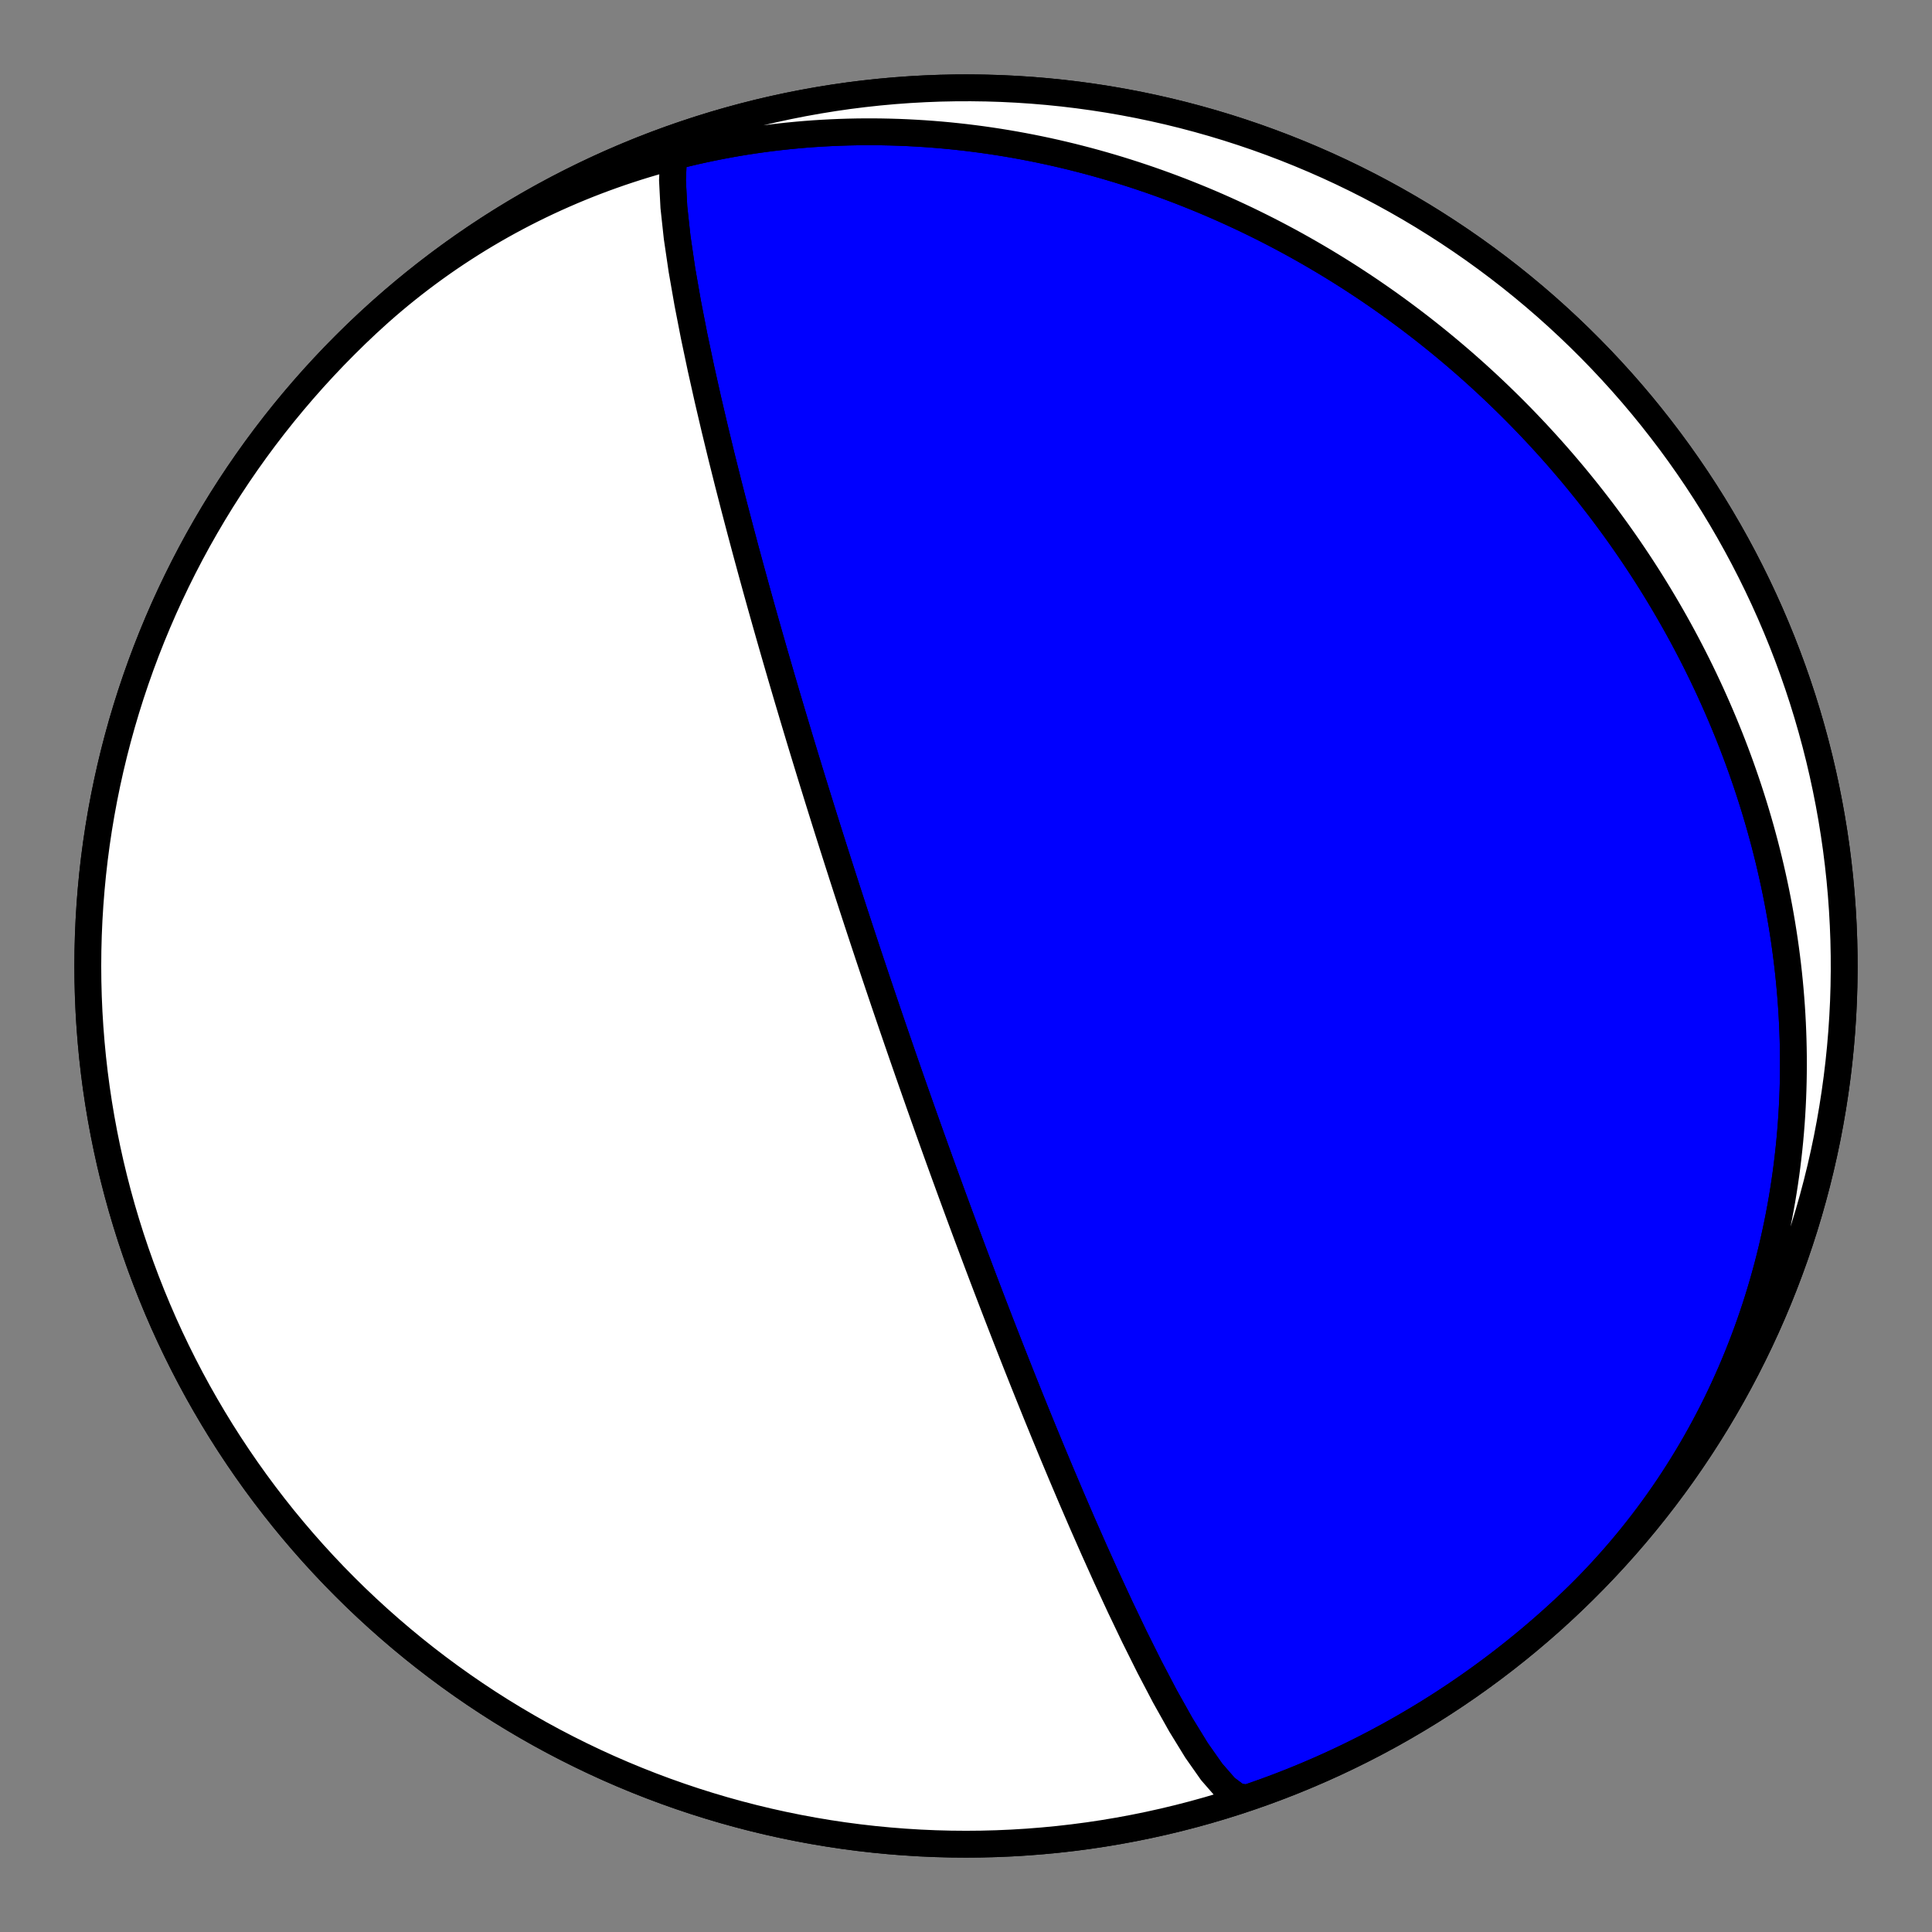 <?xml version="1.0" encoding="utf-8" standalone="no"?>
<!DOCTYPE svg PUBLIC "-//W3C//DTD SVG 1.1//EN"
  "http://www.w3.org/Graphics/SVG/1.1/DTD/svg11.dtd">
<!-- Created with matplotlib (https://matplotlib.org/) -->
<svg height="144pt" version="1.1" viewBox="0 0 144 144" width="144pt" xmlns="http://www.w3.org/2000/svg" xmlns:xlink="http://www.w3.org/1999/xlink">
 <rect x="0" y="0" width="144" height="144" fill="#808080" stroke="none"/>
 <defs>
  <style type="text/css">*{stroke-linecap:butt;stroke-linejoin:round;}</style>
 </defs>
 <g id="figure_1">
  <g id="patch_1">
   <path d="M 0 144 
L 144 144 
L 144 0 
L 0 0 
z
" style="fill:none;"/>
  </g>
  <g id="axes_1">
   <g id="PatchCollection_1">
    <path clip-path="url(#p9c3f9c9ca6)" d="M 27.36 24.13 
L 27.842 23.686 
L 28.329 23.249 
L 28.821 22.818 
L 29.319 22.393 
L 29.822 21.975 
L 30.331 21.563 
L 30.844 21.158 
L 31.363 20.759 
L 31.886 20.367 
L 32.415 19.981 
L 32.947 19.602 
L 33.485 19.23 
L 34.027 18.865 
L 34.574 18.507 
L 35.124 18.156 
L 35.679 17.811 
L 36.238 17.474 
L 36.801 17.144 
L 37.368 16.821 
L 37.938 16.505 
L 38.513 16.197 
L 39.09 15.895 
L 39.671 15.601 
L 40.256 15.314 
L 40.843 15.035 
L 41.434 14.763 
L 42.028 14.498 
L 42.624 14.24 
L 43.224 13.99 
L 43.825 13.747 
L 44.43 13.512 
L 45.037 13.284 
L 45.646 13.064 
L 46.257 12.85 
L 46.871 12.645 
L 47.486 12.446 
L 48.103 12.255 
L 48.722 12.072 
L 49.343 11.896 
L 49.965 11.727 
L 50.589 11.565 
L 51.214 11.411 
L 51.84 11.264 
L 52.467 11.125 
L 53.095 10.993 
L 53.725 10.868 
L 54.355 10.75 
L 54.985 10.639 
L 55.617 10.536 
L 56.249 10.44 
L 56.881 10.351 
L 57.514 10.268 
L 58.147 10.194 
L 58.78 10.126 
L 59.413 10.065 
L 60.047 10.01 
L 60.68 9.963 
L 61.313 9.923 
L 61.945 9.89 
L 62.578 9.863 
L 63.21 9.843 
L 63.841 9.83 
L 64.472 9.823 
L 65.102 9.823 
L 65.731 9.83 
L 66.36 9.843 
L 66.988 9.862 
L 67.614 9.888 
L 68.24 9.921 
L 68.865 9.959 
L 69.488 10.004 
L 70.111 10.055 
L 70.732 10.112 
L 71.351 10.176 
L 71.97 10.245 
L 72.586 10.321 
L 73.202 10.402 
L 73.816 10.49 
L 74.428 10.583 
L 75.038 10.682 
L 75.647 10.787 
L 76.254 10.898 
L 76.859 11.014 
L 77.462 11.136 
L 78.064 11.263 
L 78.663 11.396 
L 79.261 11.535 
L 79.856 11.678 
L 80.449 11.828 
L 81.041 11.982 
L 81.63 12.142 
L 82.217 12.307 
L 82.801 12.477 
L 83.383 12.652 
L 83.964 12.833 
L 84.541 13.018 
L 85.117 13.209 
L 85.69 13.404 
L 86.26 13.604 
L 86.828 13.809 
L 87.394 14.019 
L 87.957 14.233 
L 88.517 14.453 
L 89.075 14.677 
L 89.631 14.905 
L 90.184 15.138 
L 90.734 15.376 
L 91.281 15.618 
L 91.826 15.865 
L 92.368 16.116 
L 92.908 16.371 
L 93.444 16.631 
L 93.978 16.895 
L 94.509 17.163 
L 95.038 17.436 
L 95.563 17.713 
L 96.086 17.993 
L 96.606 18.278 
L 97.123 18.568 
L 97.637 18.861 
L 98.148 19.158 
L 98.657 19.459 
L 99.162 19.764 
L 99.665 20.073 
L 100.164 20.386 
L 100.661 20.702 
L 101.154 21.023 
L 101.645 21.347 
L 102.133 21.675 
L 102.617 22.007 
L 103.099 22.342 
L 103.577 22.681 
L 104.053 23.024 
L 104.525 23.371 
L 104.995 23.721 
L 105.461 24.074 
L 105.924 24.431 
L 106.384 24.792 
L 106.841 25.156 
L 107.295 25.524 
L 107.746 25.895 
L 108.193 26.27 
L 108.638 26.648 
L 109.079 27.029 
L 109.517 27.414 
L 109.952 27.802 
L 110.383 28.193 
L 110.812 28.588 
L 111.237 28.986 
L 111.659 29.387 
L 112.077 29.792 
L 112.493 30.199 
L 112.905 30.61 
L 113.314 31.025 
L 113.719 31.442 
L 114.121 31.863 
L 114.52 32.286 
L 114.915 32.713 
L 115.307 33.143 
L 115.696 33.576 
L 116.081 34.012 
L 116.463 34.451 
L 116.841 34.894 
L 117.216 35.339 
L 117.588 35.787 
L 117.955 36.239 
L 118.32 36.693 
L 118.681 37.151 
L 119.038 37.611 
L 119.392 38.074 
L 119.742 38.54 
L 120.089 39.01 
L 120.432 39.482 
L 120.771 39.957 
L 121.107 40.435 
L 121.439 40.916 
L 121.767 41.399 
L 122.092 41.886 
L 122.413 42.375 
L 122.73 42.867 
L 123.043 43.362 
L 123.352 43.86 
L 123.658 44.361 
L 123.959 44.864 
L 124.257 45.37 
L 124.551 45.879 
L 124.841 46.391 
L 125.127 46.905 
L 125.409 47.422 
L 125.687 47.942 
L 125.96 48.464 
L 126.23 48.989 
L 126.496 49.517 
L 126.757 50.048 
L 127.014 50.58 
L 127.267 51.116 
L 127.516 51.654 
L 127.76 52.195 
L 128 52.738 
L 128.236 53.284 
L 128.467 53.832 
L 128.694 54.382 
L 128.917 54.935 
L 129.135 55.491 
L 129.348 56.049 
L 129.557 56.609 
L 129.761 57.172 
L 129.96 57.737 
L 130.155 58.304 
L 130.345 58.874 
L 130.53 59.446 
L 130.711 60.02 
L 130.886 60.596 
L 131.057 61.175 
L 131.223 61.756 
L 131.383 62.338 
L 131.539 62.923 
L 131.689 63.51 
L 131.835 64.099 
L 131.975 64.69 
L 132.11 65.283 
L 132.24 65.877 
L 132.365 66.474 
L 132.484 67.073 
L 132.598 67.673 
L 132.706 68.275 
L 132.809 68.879 
L 132.906 69.484 
L 132.998 70.091 
L 133.084 70.699 
L 133.164 71.31 
L 133.239 71.921 
L 133.308 72.534 
L 133.371 73.149 
L 133.428 73.764 
L 133.479 74.381 
L 133.525 74.999 
L 133.564 75.619 
L 133.597 76.239 
L 133.624 76.861 
L 133.645 77.483 
L 133.66 78.106 
L 133.669 78.731 
L 133.671 79.356 
L 133.667 79.981 
L 133.657 80.608 
L 133.64 81.235 
L 133.617 81.862 
L 133.587 82.49 
L 133.551 83.118 
L 133.508 83.747 
L 133.458 84.376 
L 133.402 85.005 
L 133.339 85.634 
L 133.269 86.263 
L 133.193 86.891 
L 133.11 87.52 
L 133.02 88.148 
L 132.923 88.776 
L 132.819 89.404 
L 132.708 90.031 
L 132.59 90.657 
L 132.465 91.283 
L 132.333 91.908 
L 132.194 92.531 
L 132.048 93.154 
L 131.895 93.776 
L 131.735 94.397 
L 131.567 95.016 
L 131.393 95.634 
L 131.211 96.25 
L 131.022 96.865 
L 130.826 97.478 
L 130.622 98.089 
L 130.412 98.698 
L 130.194 99.305 
L 129.969 99.91 
L 129.736 100.513 
L 129.497 101.113 
L 129.25 101.711 
L 128.996 102.307 
L 128.734 102.899 
L 128.466 103.489 
L 128.19 104.076 
L 127.907 104.66 
L 127.617 105.241 
L 127.319 105.819 
L 127.015 106.393 
L 126.703 106.964 
L 126.385 107.531 
L 126.059 108.095 
L 125.726 108.654 
L 125.386 109.21 
L 125.039 109.762 
L 124.686 110.31 
L 124.325 110.854 
L 123.957 111.393 
L 123.583 111.928 
L 123.202 112.458 
L 122.814 112.984 
L 122.42 113.504 
L 122.019 114.02 
L 121.611 114.532 
L 121.197 115.038 
L 120.777 115.538 
L 120.35 116.034 
L 119.917 116.524 
L 119.478 117.009 
L 119.033 117.489 
L 118.581 117.962 
L 118.124 118.43 
L 117.66 118.893 
L 117.191 119.349 
L 116.716 119.799 
L 116.64 119.87 
L 115.798 120.642 
L 114.942 121.399 
L 114.073 122.141 
L 113.192 122.868 
L 112.298 123.579 
L 111.392 124.274 
L 110.473 124.954 
L 109.543 125.617 
L 108.602 126.264 
L 107.649 126.895 
L 106.686 127.509 
L 105.712 128.105 
L 104.727 128.685 
L 103.733 129.248 
L 102.729 129.793 
L 101.716 130.32 
L 100.693 130.83 
L 99.662 131.322 
L 98.623 131.796 
L 97.575 132.251 
L 96.52 132.688 
L 95.457 133.107 
L 94.387 133.507 
L 93.31 133.888 
L 92.227 134.251 
L 91.137 134.594 
L 90.042 134.919 
L 88.941 135.224 
L 87.835 135.51 
L 86.724 135.777 
L 85.609 136.024 
L 84.489 136.252 
L 83.366 136.46 
L 82.239 136.649 
L 81.11 136.818 
L 79.977 136.967 
L 78.842 137.096 
L 77.705 137.205 
L 76.566 137.295 
L 75.426 137.365 
L 74.284 137.415 
L 73.142 137.445 
L 72 137.455 
L 70.858 137.445 
L 69.716 137.415 
L 68.574 137.365 
L 67.434 137.295 
L 66.295 137.205 
L 65.158 137.096 
L 64.023 136.967 
L 62.89 136.818 
L 61.761 136.649 
L 60.634 136.46 
L 59.511 136.252 
L 58.391 136.024 
L 57.276 135.777 
L 56.165 135.51 
L 55.059 135.224 
L 53.958 134.919 
L 52.863 134.594 
L 51.773 134.251 
L 50.69 133.888 
L 49.613 133.507 
L 48.543 133.107 
L 47.48 132.688 
L 46.425 132.251 
L 45.377 131.796 
L 44.338 131.322 
L 43.307 130.83 
L 42.284 130.32 
L 41.271 129.793 
L 40.267 129.248 
L 39.273 128.685 
L 38.288 128.105 
L 37.314 127.509 
L 36.351 126.895 
L 35.398 126.264 
L 34.457 125.617 
L 33.527 124.954 
L 32.608 124.274 
L 31.702 123.579 
L 30.808 122.868 
L 29.927 122.141 
L 29.058 121.399 
L 28.202 120.642 
L 27.36 119.87 
L 26.531 119.084 
L 25.717 118.283 
L 24.916 117.469 
L 24.13 116.64 
L 23.358 115.798 
L 22.601 114.942 
L 21.859 114.073 
L 21.132 113.192 
L 20.421 112.298 
L 19.726 111.392 
L 19.046 110.473 
L 18.383 109.543 
L 17.736 108.602 
L 17.105 107.649 
L 16.491 106.686 
L 15.895 105.712 
L 15.315 104.727 
L 14.752 103.733 
L 14.207 102.729 
L 13.68 101.716 
L 13.17 100.693 
L 12.678 99.662 
L 12.204 98.623 
L 11.749 97.575 
L 11.312 96.52 
L 10.893 95.457 
L 10.493 94.387 
L 10.112 93.31 
L 9.749 92.227 
L 9.406 91.137 
L 9.081 90.042 
L 8.776 88.941 
L 8.49 87.835 
L 8.223 86.724 
L 7.976 85.609 
L 7.748 84.489 
L 7.54 83.366 
L 7.351 82.239 
L 7.182 81.11 
L 7.033 79.977 
L 6.904 78.842 
L 6.795 77.705 
L 6.705 76.566 
L 6.635 75.426 
L 6.585 74.284 
L 6.555 73.142 
L 6.545 72 
L 6.555 70.858 
L 6.585 69.716 
L 6.635 68.574 
L 6.705 67.434 
L 6.795 66.295 
L 6.904 65.158 
L 7.033 64.023 
L 7.182 62.89 
L 7.351 61.761 
L 7.54 60.634 
L 7.748 59.511 
L 7.976 58.391 
L 8.223 57.276 
L 8.49 56.165 
L 8.776 55.059 
L 9.081 53.958 
L 9.406 52.863 
L 9.749 51.773 
L 10.112 50.69 
L 10.493 49.613 
L 10.893 48.543 
L 11.312 47.48 
L 11.749 46.425 
L 12.204 45.377 
L 12.678 44.338 
L 13.17 43.307 
L 13.68 42.284 
L 14.207 41.271 
L 14.752 40.267 
L 15.315 39.273 
L 15.895 38.288 
L 16.491 37.314 
L 17.105 36.351 
L 17.736 35.398 
L 18.383 34.457 
L 19.046 33.527 
L 19.726 32.608 
L 20.421 31.702 
L 21.132 30.808 
L 21.859 29.927 
L 22.601 29.058 
L 23.358 28.202 
L 24.13 27.36 
L 24.916 26.531 
L 25.717 25.717 
L 26.531 24.916 
L 27.36 24.13 
L 28.202 23.358 
L 29.058 22.601 
L 29.927 21.859 
L 30.808 21.132 
L 31.702 20.421 
L 32.608 19.726 
L 33.527 19.046 
L 34.457 18.383 
L 35.398 17.736 
L 36.351 17.105 
L 37.314 16.491 
L 38.288 15.895 
L 39.273 15.315 
L 40.267 14.752 
L 41.271 14.207 
L 42.284 13.68 
L 43.307 13.17 
L 44.338 12.678 
L 45.377 12.204 
L 46.425 11.749 
L 47.48 11.312 
L 48.543 10.893 
L 49.613 10.493 
L 50.69 10.112 
L 51.773 9.749 
L 52.863 9.406 
L 53.958 9.081 
L 55.059 8.776 
L 56.165 8.49 
L 57.276 8.223 
L 58.391 7.976 
L 59.511 7.748 
L 60.634 7.54 
L 61.761 7.351 
L 62.89 7.182 
L 64.023 7.033 
L 65.158 6.904 
L 66.295 6.795 
L 67.434 6.705 
L 68.574 6.635 
L 69.716 6.585 
L 70.858 6.555 
L 72 6.545 
L 73.142 6.555 
L 74.284 6.585 
L 75.426 6.635 
L 76.566 6.705 
L 77.705 6.795 
L 78.842 6.904 
L 79.977 7.033 
L 81.11 7.182 
L 82.239 7.351 
L 83.366 7.54 
L 84.489 7.748 
L 85.609 7.976 
L 86.724 8.223 
L 87.835 8.49 
L 88.941 8.776 
L 90.042 9.081 
L 91.137 9.406 
L 92.227 9.749 
L 93.31 10.112 
L 94.387 10.493 
L 95.457 10.893 
L 96.52 11.312 
L 97.575 11.749 
L 98.623 12.204 
L 99.662 12.678 
L 100.693 13.17 
L 101.716 13.68 
L 102.729 14.207 
L 103.733 14.752 
L 104.727 15.315 
L 105.712 15.895 
L 106.686 16.491 
L 107.649 17.105 
L 108.602 17.736 
L 109.543 18.383 
L 110.473 19.046 
L 111.392 19.726 
L 112.298 20.421 
L 113.192 21.132 
L 114.073 21.859 
L 114.942 22.601 
L 115.798 23.358 
L 116.64 24.13 
L 117.469 24.916 
L 118.283 25.717 
L 119.084 26.531 
L 119.87 27.36 
L 120.642 28.202 
L 121.399 29.058 
L 122.141 29.927 
L 122.868 30.808 
L 123.579 31.702 
L 124.274 32.608 
L 124.954 33.527 
L 125.617 34.457 
L 126.264 35.398 
L 126.895 36.351 
L 127.509 37.314 
L 128.105 38.288 
L 128.685 39.273 
L 129.248 40.267 
L 129.793 41.271 
L 130.32 42.284 
L 130.83 43.307 
L 131.322 44.338 
L 131.796 45.377 
L 132.251 46.425 
L 132.688 47.48 
L 133.107 48.543 
L 133.507 49.613 
L 133.888 50.69 
L 134.251 51.773 
L 134.594 52.863 
L 134.919 53.958 
L 135.224 55.059 
L 135.51 56.165 
L 135.777 57.276 
L 136.024 58.391 
L 136.252 59.511 
L 136.46 60.634 
L 136.649 61.761 
L 136.818 62.89 
L 136.967 64.023 
L 137.096 65.158 
L 137.205 66.295 
L 137.295 67.434 
L 137.365 68.574 
L 137.415 69.716 
L 137.445 70.858 
L 137.455 72 
L 137.445 73.142 
L 137.415 74.284 
L 137.365 75.426 
L 137.295 76.566 
L 137.205 77.705 
L 137.096 78.842 
L 136.967 79.977 
L 136.818 81.11 
L 136.649 82.239 
L 136.46 83.366 
L 136.252 84.489 
L 136.024 85.609 
L 135.777 86.724 
L 135.51 87.835 
L 135.224 88.941 
L 134.919 90.042 
L 134.594 91.137 
L 134.251 92.227 
L 133.888 93.31 
L 133.507 94.387 
L 133.107 95.457 
L 132.688 96.52 
L 132.251 97.575 
L 131.796 98.623 
L 131.322 99.662 
L 130.83 100.693 
L 130.32 101.716 
L 129.793 102.729 
L 129.248 103.733 
L 128.685 104.727 
L 128.105 105.712 
L 127.509 106.686 
L 126.895 107.649 
L 126.264 108.602 
L 125.617 109.543 
L 124.954 110.473 
L 124.274 111.392 
L 123.579 112.298 
L 122.868 113.192 
L 122.141 114.073 
L 121.399 114.942 
L 120.642 115.798 
L 119.87 116.64 
L 119.084 117.469 
L 118.283 118.283 
L 117.469 119.084 
L 116.64 119.87 
L 115.798 120.642 
L 114.942 121.399 
L 114.073 122.141 
L 113.192 122.868 
L 112.298 123.579 
L 111.392 124.274 
L 110.473 124.954 
L 109.543 125.617 
L 108.602 126.264 
L 107.649 126.895 
L 106.686 127.509 
L 105.712 128.105 
L 104.727 128.685 
L 103.733 129.248 
L 102.729 129.793 
L 101.716 130.32 
L 100.693 130.83 
L 99.662 131.322 
L 98.623 131.796 
L 97.575 132.251 
L 96.52 132.688 
L 95.457 133.107 
L 94.387 133.507 
L 93.31 133.888 
L 92.956 134.009 
L 92.237 133.919 
L 91.343 133.249 
L 90.31 132.064 
L 89.184 130.461 
L 88.01 128.549 
L 86.825 126.436 
L 85.661 124.215 
L 84.54 121.964 
L 83.475 119.738 
L 82.474 117.577 
L 81.542 115.506 
L 80.676 113.541 
L 79.876 111.687 
L 79.137 109.947 
L 78.455 108.317 
L 77.826 106.794 
L 77.245 105.372 
L 76.709 104.045 
L 76.212 102.805 
L 75.752 101.646 
L 75.325 100.562 
L 74.928 99.548 
L 74.558 98.597 
L 74.213 97.704 
L 73.891 96.865 
L 73.589 96.076 
L 73.305 95.332 
L 73.039 94.629 
L 72.789 93.966 
L 72.553 93.338 
L 72.33 92.743 
L 72.119 92.179 
L 71.919 91.643 
L 71.73 91.133 
L 71.55 90.648 
L 71.38 90.185 
L 71.217 89.743 
L 71.062 89.321 
L 70.914 88.917 
L 70.773 88.531 
L 70.638 88.161 
L 70.508 87.805 
L 70.384 87.464 
L 70.265 87.137 
L 70.151 86.821 
L 70.041 86.518 
L 69.936 86.225 
L 69.834 85.943 
L 69.736 85.671 
L 69.642 85.408 
L 69.551 85.154 
L 69.463 84.908 
L 69.377 84.67 
L 69.295 84.44 
L 69.215 84.217 
L 69.138 84 
L 69.063 83.79 
L 68.991 83.586 
L 68.92 83.388 
L 68.852 83.195 
L 68.786 83.008 
L 68.721 82.826 
L 68.658 82.648 
L 68.597 82.475 
L 68.537 82.307 
L 68.479 82.142 
L 68.423 81.982 
L 68.368 81.825 
L 68.314 81.672 
L 68.261 81.523 
L 68.21 81.377 
L 68.16 81.234 
L 68.111 81.094 
L 68.063 80.958 
L 68.016 80.824 
L 67.97 80.693 
L 67.925 80.564 
L 67.881 80.438 
L 67.838 80.315 
L 67.796 80.194 
L 67.754 80.075 
L 67.713 79.958 
L 67.673 79.843 
L 67.634 79.731 
L 67.596 79.62 
L 67.558 79.511 
L 67.52 79.404 
L 67.484 79.299 
L 67.448 79.195 
L 67.412 79.093 
L 67.378 78.992 
L 67.343 78.894 
L 67.309 78.796 
L 67.276 78.7 
L 67.243 78.605 
L 67.211 78.512 
L 67.179 78.42 
L 67.148 78.329 
L 67.117 78.239 
L 67.086 78.15 
L 67.056 78.063 
L 67.026 77.976 
L 66.997 77.891 
L 66.968 77.807 
L 66.939 77.723 
L 66.91 77.641 
L 66.882 77.559 
L 66.854 77.478 
L 66.827 77.398 
L 66.8 77.319 
L 66.773 77.241 
L 66.746 77.163 
L 66.72 77.086 
L 66.694 77.01 
L 66.668 76.935 
L 66.642 76.86 
L 66.617 76.786 
L 66.591 76.712 
L 66.566 76.639 
L 66.542 76.567 
L 66.517 76.495 
L 66.493 76.424 
L 66.468 76.353 
L 66.444 76.282 
L 66.42 76.213 
L 66.397 76.143 
L 66.373 76.074 
L 66.35 76.006 
L 66.326 75.937 
L 66.303 75.87 
L 66.28 75.802 
L 66.258 75.735 
L 66.235 75.668 
L 66.212 75.602 
L 66.19 75.536 
L 66.167 75.47 
L 66.145 75.405 
L 66.123 75.339 
L 66.101 75.274 
L 66.079 75.21 
L 66.057 75.145 
L 66.035 75.081 
L 66.013 75.016 
L 65.991 74.952 
L 65.97 74.888 
L 65.948 74.825 
L 65.926 74.761 
L 65.905 74.698 
L 65.883 74.634 
L 65.862 74.571 
L 65.841 74.508 
L 65.819 74.445 
L 65.798 74.382 
L 65.777 74.319 
L 65.755 74.256 
L 65.734 74.193 
L 65.713 74.13 
L 65.692 74.067 
L 65.67 74.005 
L 65.649 73.942 
L 65.628 73.879 
L 65.607 73.816 
L 65.585 73.753 
L 65.564 73.689 
L 65.543 73.626 
L 65.521 73.563 
L 65.5 73.499 
L 65.478 73.436 
L 65.457 73.372 
L 65.436 73.308 
L 65.414 73.244 
L 65.392 73.18 
L 65.371 73.115 
L 65.349 73.051 
L 65.327 72.986 
L 65.305 72.921 
L 65.283 72.856 
L 65.261 72.79 
L 65.239 72.724 
L 65.217 72.658 
L 65.195 72.591 
L 65.172 72.525 
L 65.15 72.458 
L 65.127 72.39 
L 65.105 72.322 
L 65.082 72.254 
L 65.059 72.185 
L 65.036 72.116 
L 65.013 72.047 
L 64.989 71.977 
L 64.966 71.906 
L 64.942 71.835 
L 64.918 71.764 
L 64.894 71.692 
L 64.87 71.62 
L 64.846 71.546 
L 64.821 71.473 
L 64.796 71.398 
L 64.771 71.324 
L 64.746 71.248 
L 64.721 71.172 
L 64.695 71.095 
L 64.669 71.017 
L 64.643 70.938 
L 64.617 70.859 
L 64.59 70.779 
L 64.564 70.698 
L 64.536 70.616 
L 64.509 70.534 
L 64.481 70.45 
L 64.453 70.365 
L 64.425 70.28 
L 64.396 70.193 
L 64.367 70.105 
L 64.338 70.017 
L 64.308 69.927 
L 64.278 69.835 
L 64.248 69.743 
L 64.217 69.649 
L 64.185 69.554 
L 64.154 69.458 
L 64.121 69.36 
L 64.089 69.261 
L 64.056 69.16 
L 64.022 69.058 
L 63.988 68.954 
L 63.953 68.848 
L 63.918 68.741 
L 63.882 68.632 
L 63.846 68.521 
L 63.809 68.407 
L 63.771 68.292 
L 63.732 68.175 
L 63.693 68.056 
L 63.654 67.934 
L 63.613 67.81 
L 63.572 67.684 
L 63.53 67.555 
L 63.487 67.423 
L 63.443 67.289 
L 63.399 67.151 
L 63.353 67.011 
L 63.306 66.868 
L 63.259 66.721 
L 63.21 66.571 
L 63.16 66.417 
L 63.109 66.26 
L 63.057 66.099 
L 63.004 65.933 
L 62.949 65.764 
L 62.893 65.59 
L 62.835 65.411 
L 62.776 65.228 
L 62.716 65.04 
L 62.654 64.846 
L 62.59 64.647 
L 62.524 64.441 
L 62.456 64.23 
L 62.387 64.012 
L 62.315 63.787 
L 62.241 63.556 
L 62.165 63.316 
L 62.086 63.069 
L 62.005 62.813 
L 61.921 62.548 
L 61.834 62.274 
L 61.744 61.989 
L 61.651 61.695 
L 61.555 61.389 
L 61.455 61.071 
L 61.352 60.74 
L 61.244 60.396 
L 61.132 60.037 
L 61.015 59.663 
L 60.894 59.273 
L 60.768 58.865 
L 60.636 58.439 
L 60.498 57.993 
L 60.354 57.525 
L 60.204 57.033 
L 60.046 56.517 
L 59.881 55.975 
L 59.707 55.403 
L 59.525 54.8 
L 59.334 54.163 
L 59.132 53.49 
L 58.92 52.777 
L 58.695 52.021 
L 58.459 51.218 
L 58.208 50.364 
L 57.944 49.454 
L 57.663 48.484 
L 57.366 47.447 
L 57.051 46.339 
L 56.717 45.152 
L 56.363 43.879 
L 55.988 42.514 
L 55.59 41.048 
L 55.17 39.473 
L 54.727 37.783 
L 54.262 35.971 
L 53.777 34.033 
L 53.275 31.965 
L 52.762 29.773 
L 52.246 27.465 
L 51.739 25.062 
L 51.259 22.597 
L 50.827 20.121 
L 50.472 17.705 
L 50.226 15.44 
L 50.122 13.431 
L 50.194 11.793 
L 50.466 10.633 
L 50.948 10.032 
L 51.044 9.991 
L 49.965 10.366 
L 48.893 10.76 
L 47.828 11.172 
L 46.77 11.604 
L 45.72 12.053 
L 44.677 12.521 
L 43.643 13.007 
L 42.618 13.511 
L 41.602 14.032 
L 40.595 14.572 
L 39.597 15.129 
L 38.61 15.703 
L 37.632 16.294 
L 36.665 16.902 
L 35.709 17.527 
L 34.764 18.169 
L 33.83 18.827 
L 32.908 19.501 
L 31.998 20.192 
L 31.1 20.898 
L 30.214 21.619 
L 29.341 22.356 
L 28.481 23.108 
L 27.635 23.875 
L 26.801 24.657 
L 25.982 25.453 
L 25.177 26.263 
L 24.386 27.087 
L 23.609 27.925 
L 22.847 28.776 
L 22.1 29.641 
L 21.369 30.518 
L 20.652 31.408 
L 19.952 32.31 
L 19.267 33.225 
L 18.598 34.151 
L 17.946 35.089 
L 17.31 36.038 
L 16.691 36.998 
L 16.088 37.968 
L 15.503 38.949 
L 14.935 39.94 
L 14.384 40.941 
L 13.85 41.951 
L 13.335 42.971 
L 12.837 43.999 
L 12.357 45.036 
L 11.896 46.081 
L 11.453 47.134 
L 11.028 48.194 
L 10.622 49.262 
L 10.234 50.337 
L 9.866 51.418 
L 9.516 52.505 
L 9.185 53.599 
L 8.874 54.698 
L 8.581 55.802 
L 8.308 56.912 
L 8.055 58.025 
L 7.82 59.144 
L 7.606 60.266 
L 7.411 61.391 
L 7.236 62.52 
L 7.08 63.652 
L 6.944 64.786 
L 6.828 65.923 
L 6.732 67.061 
L 6.656 68.201 
L 6.599 69.342 
L 6.563 70.484 
L 6.547 71.626 
L 6.55 72.768 
L 6.573 73.91 
L 6.617 75.052 
L 6.68 76.192 
L 6.763 77.332 
L 6.866 78.47 
L 6.989 79.605 
L 7.131 80.739 
L 7.294 81.87 
L 7.476 82.997 
L 7.678 84.122 
L 7.899 85.242 
L 8.14 86.359 
L 8.4 87.472 
L 8.68 88.579 
L 8.979 89.682 
L 9.297 90.779 
L 9.634 91.87 
L 9.991 92.956 
L 10.366 94.035 
L 10.76 95.107 
L 11.172 96.172 
L 11.604 97.23 
L 12.053 98.28 
L 12.521 99.323 
L 13.007 100.357 
L 13.511 101.382 
L 14.032 102.398 
L 14.572 103.405 
L 15.129 104.403 
L 15.703 105.39 
L 16.294 106.368 
L 16.902 107.335 
L 17.527 108.291 
L 18.169 109.236 
L 18.827 110.17 
L 19.501 111.092 
L 20.192 112.002 
L 20.898 112.9 
L 21.619 113.786 
L 22.356 114.659 
L 23.108 115.519 
L 23.875 116.365 
L 24.657 117.199 
L 25.453 118.018 
L 26.263 118.823 
L 27.087 119.614 
L 27.925 120.391 
L 28.776 121.153 
L 29.641 121.9 
L 30.518 122.631 
L 31.408 123.348 
L 32.31 124.048 
L 33.225 124.733 
L 34.151 125.402 
L 35.089 126.054 
L 36.038 126.69 
L 36.998 127.309 
L 37.968 127.912 
L 38.949 128.497 
L 39.94 129.065 
L 40.941 129.616 
L 41.951 130.15 
L 42.971 130.665 
L 43.999 131.163 
L 45.036 131.643 
L 46.081 132.104 
L 47.134 132.547 
L 48.194 132.972 
L 49.262 133.378 
L 50.337 133.766 
L 51.418 134.134 
L 52.505 134.484 
L 53.599 134.815 
L 54.698 135.126 
L 55.802 135.419 
L 56.912 135.692 
L 58.025 135.945 
L 59.144 136.18 
L 60.266 136.394 
L 61.391 136.589 
L 62.52 136.764 
L 63.652 136.92 
L 64.786 137.056 
L 65.923 137.172 
L 67.061 137.268 
L 68.201 137.344 
L 69.342 137.401 
L 70.484 137.437 
L 71.626 137.453 
L 72.768 137.45 
L 73.91 137.427 
L 75.052 137.383 
L 76.192 137.32 
L 77.332 137.237 
L 78.47 137.134 
L 79.605 137.011 
L 80.739 136.869 
L 81.87 136.706 
L 82.997 136.524 
L 84.122 136.322 
L 85.242 136.101 
L 86.359 135.86 
L 87.472 135.6 
L 88.579 135.32 
L 89.682 135.021 
L 90.779 134.703 
L 91.87 134.366 
L 92.956 134.009 
L 94.035 133.634 
L 95.107 133.24 
L 96.172 132.828 
L 97.23 132.396 
L 98.28 131.947 
L 99.323 131.479 
L 100.357 130.993 
L 101.382 130.489 
L 102.398 129.968 
L 103.405 129.428 
L 104.403 128.871 
L 105.39 128.297 
L 106.368 127.706 
L 107.335 127.098 
L 108.291 126.473 
L 109.236 125.831 
L 110.17 125.173 
L 111.092 124.499 
L 112.002 123.808 
L 112.9 123.102 
L 113.786 122.381 
L 114.659 121.644 
L 115.519 120.892 
L 116.365 120.125 
L 117.199 119.343 
L 118.018 118.547 
L 118.823 117.737 
L 119.614 116.913 
L 120.391 116.075 
L 121.153 115.224 
L 121.9 114.359 
L 122.631 113.482 
L 123.348 112.592 
L 124.048 111.69 
L 124.733 110.775 
L 125.402 109.849 
L 126.054 108.911 
L 126.69 107.962 
L 127.309 107.002 
L 127.912 106.032 
L 128.497 105.051 
L 129.065 104.06 
L 129.616 103.059 
L 130.15 102.049 
L 130.665 101.029 
L 131.163 100.001 
L 131.643 98.964 
L 132.104 97.919 
L 132.547 96.866 
L 132.972 95.806 
L 133.378 94.738 
L 133.766 93.663 
L 134.134 92.582 
L 134.484 91.495 
L 134.815 90.401 
L 135.126 89.302 
L 135.419 88.198 
L 135.692 87.088 
L 135.945 85.975 
L 136.18 84.856 
L 136.394 83.734 
L 136.589 82.609 
L 136.764 81.48 
L 136.92 80.348 
L 137.056 79.214 
L 137.172 78.077 
L 137.268 76.939 
L 137.344 75.799 
L 137.401 74.658 
L 137.437 73.516 
L 137.453 72.374 
L 137.45 71.232 
L 137.427 70.09 
L 137.383 68.948 
L 137.32 67.808 
L 137.237 66.668 
L 137.134 65.53 
L 137.011 64.395 
L 136.869 63.261 
L 136.706 62.13 
L 136.524 61.003 
L 136.322 59.878 
L 136.101 58.758 
L 135.86 57.641 
L 135.6 56.528 
L 135.32 55.421 
L 135.021 54.318 
L 134.703 53.221 
L 134.366 52.13 
L 134.009 51.044 
L 133.634 49.965 
L 133.24 48.893 
L 132.828 47.828 
L 132.396 46.77 
L 131.947 45.72 
L 131.479 44.677 
L 130.993 43.643 
L 130.489 42.618 
L 129.968 41.602 
L 129.428 40.595 
L 128.871 39.597 
L 128.297 38.61 
L 127.706 37.632 
L 127.098 36.665 
L 126.473 35.709 
L 125.831 34.764 
L 125.173 33.83 
L 124.499 32.908 
L 123.808 31.998 
L 123.102 31.1 
L 122.381 30.214 
L 121.644 29.341 
L 120.892 28.481 
L 120.125 27.635 
L 119.343 26.801 
L 118.547 25.982 
L 117.737 25.177 
L 116.913 24.386 
L 116.075 23.609 
L 115.224 22.847 
L 114.359 22.1 
L 113.482 21.369 
L 112.592 20.652 
L 111.69 19.952 
L 110.775 19.267 
L 109.849 18.598 
L 108.911 17.946 
L 107.962 17.31 
L 107.002 16.691 
L 106.032 16.088 
L 105.051 15.503 
L 104.06 14.935 
L 103.059 14.384 
L 102.049 13.85 
L 101.029 13.335 
L 100.001 12.837 
L 98.964 12.357 
L 97.919 11.896 
L 96.866 11.453 
L 95.806 11.028 
L 94.738 10.622 
L 93.663 10.234 
L 92.582 9.866 
L 91.495 9.516 
L 90.401 9.185 
L 89.302 8.874 
L 88.198 8.581 
L 87.088 8.308 
L 85.975 8.055 
L 84.856 7.82 
L 83.734 7.606 
L 82.609 7.411 
L 81.48 7.236 
L 80.348 7.08 
L 79.214 6.944 
L 78.077 6.828 
L 76.939 6.732 
L 75.799 6.656 
L 74.658 6.599 
L 73.516 6.563 
L 72.374 6.547 
L 71.232 6.55 
L 70.09 6.573 
L 68.948 6.617 
L 67.808 6.68 
L 66.668 6.763 
L 65.53 6.866 
L 64.395 6.989 
L 63.261 7.131 
L 62.13 7.294 
L 61.003 7.476 
L 59.878 7.678 
L 58.758 7.899 
L 57.641 8.14 
L 56.528 8.4 
L 55.421 8.68 
L 54.318 8.979 
L 53.221 9.297 
L 52.13 9.634 
L 51.044 9.991 
L 49.965 10.366 
L 48.893 10.76 
L 47.828 11.172 
L 46.77 11.604 
L 45.72 12.053 
L 44.677 12.521 
L 43.643 13.007 
L 42.618 13.511 
L 41.602 14.032 
L 40.595 14.572 
L 39.597 15.129 
L 38.61 15.703 
L 37.632 16.294 
L 36.665 16.902 
L 35.709 17.527 
L 34.764 18.169 
L 33.83 18.827 
L 32.908 19.501 
L 31.998 20.192 
L 31.1 20.898 
L 30.214 21.619 
L 29.341 22.356 
L 28.481 23.108 
z
" style="fill:#0000ff;stroke:#000000;stroke-width:2;"/>
    <path clip-path="url(#p9c3f9c9ca6)" d="M 27.36 24.13 
L 27.842 23.686 
L 28.329 23.249 
L 28.821 22.818 
L 29.319 22.393 
L 29.822 21.975 
L 30.331 21.563 
L 30.844 21.158 
L 31.363 20.759 
L 31.886 20.367 
L 32.415 19.981 
L 32.947 19.602 
L 33.485 19.23 
L 34.027 18.865 
L 34.574 18.507 
L 35.124 18.156 
L 35.679 17.811 
L 36.238 17.474 
L 36.801 17.144 
L 37.368 16.821 
L 37.938 16.505 
L 38.513 16.197 
L 39.09 15.895 
L 39.671 15.601 
L 40.256 15.314 
L 40.843 15.035 
L 41.434 14.763 
L 42.028 14.498 
L 42.624 14.24 
L 43.224 13.99 
L 43.825 13.747 
L 44.43 13.512 
L 45.037 13.284 
L 45.646 13.064 
L 46.257 12.85 
L 46.871 12.645 
L 47.486 12.446 
L 48.103 12.255 
L 48.722 12.072 
L 49.343 11.896 
L 49.965 11.727 
L 50.589 11.565 
L 51.214 11.411 
L 51.84 11.264 
L 52.467 11.125 
L 53.095 10.993 
L 53.725 10.868 
L 54.355 10.75 
L 54.985 10.639 
L 55.617 10.536 
L 56.249 10.44 
L 56.881 10.351 
L 57.514 10.268 
L 58.147 10.194 
L 58.78 10.126 
L 59.413 10.065 
L 60.047 10.01 
L 60.68 9.963 
L 61.313 9.923 
L 61.945 9.89 
L 62.578 9.863 
L 63.21 9.843 
L 63.841 9.83 
L 64.472 9.823 
L 65.102 9.823 
L 65.731 9.83 
L 66.36 9.843 
L 66.988 9.862 
L 67.614 9.888 
L 68.24 9.921 
L 68.865 9.959 
L 69.488 10.004 
L 70.111 10.055 
L 70.732 10.112 
L 71.351 10.176 
L 71.97 10.245 
L 72.586 10.321 
L 73.202 10.402 
L 73.816 10.49 
L 74.428 10.583 
L 75.038 10.682 
L 75.647 10.787 
L 76.254 10.898 
L 76.859 11.014 
L 77.462 11.136 
L 78.064 11.263 
L 78.663 11.396 
L 79.261 11.535 
L 79.856 11.678 
L 80.449 11.828 
L 81.041 11.982 
L 81.63 12.142 
L 82.217 12.307 
L 82.801 12.477 
L 83.383 12.652 
L 83.964 12.833 
L 84.541 13.018 
L 85.117 13.209 
L 85.69 13.404 
L 86.26 13.604 
L 86.828 13.809 
L 87.394 14.019 
L 87.957 14.233 
L 88.517 14.453 
L 89.075 14.677 
L 89.631 14.905 
L 90.184 15.138 
L 90.734 15.376 
L 91.281 15.618 
L 91.826 15.865 
L 92.368 16.116 
L 92.908 16.371 
L 93.444 16.631 
L 93.978 16.895 
L 94.509 17.163 
L 95.038 17.436 
L 95.563 17.713 
L 96.086 17.993 
L 96.606 18.278 
L 97.123 18.568 
L 97.637 18.861 
L 98.148 19.158 
L 98.657 19.459 
L 99.162 19.764 
L 99.665 20.073 
L 100.164 20.386 
L 100.661 20.702 
L 101.154 21.023 
L 101.645 21.347 
L 102.133 21.675 
L 102.617 22.007 
L 103.099 22.342 
L 103.577 22.681 
L 104.053 23.024 
L 104.525 23.371 
L 104.995 23.721 
L 105.461 24.074 
L 105.924 24.431 
L 106.384 24.792 
L 106.841 25.156 
L 107.295 25.524 
L 107.746 25.895 
L 108.193 26.27 
L 108.638 26.648 
L 109.079 27.029 
L 109.517 27.414 
L 109.952 27.802 
L 110.383 28.193 
L 110.812 28.588 
L 111.237 28.986 
L 111.659 29.387 
L 112.077 29.792 
L 112.493 30.199 
L 112.905 30.61 
L 113.314 31.025 
L 113.719 31.442 
L 114.121 31.863 
L 114.52 32.286 
L 114.915 32.713 
L 115.307 33.143 
L 115.696 33.576 
L 116.081 34.012 
L 116.463 34.451 
L 116.841 34.894 
L 117.216 35.339 
L 117.588 35.787 
L 117.955 36.239 
L 118.32 36.693 
L 118.681 37.151 
L 119.038 37.611 
L 119.392 38.074 
L 119.742 38.54 
L 120.089 39.01 
L 120.432 39.482 
L 120.771 39.957 
L 121.107 40.435 
L 121.439 40.916 
L 121.767 41.399 
L 122.092 41.886 
L 122.413 42.375 
L 122.73 42.867 
L 123.043 43.362 
L 123.352 43.86 
L 123.658 44.361 
L 123.959 44.864 
L 124.257 45.37 
L 124.551 45.879 
L 124.841 46.391 
L 125.127 46.905 
L 125.409 47.422 
L 125.687 47.942 
L 125.96 48.464 
L 126.23 48.989 
L 126.496 49.517 
L 126.757 50.048 
L 127.014 50.58 
L 127.267 51.116 
L 127.516 51.654 
L 127.76 52.195 
L 128 52.738 
L 128.236 53.284 
L 128.467 53.832 
L 128.694 54.382 
L 128.917 54.935 
L 129.135 55.491 
L 129.348 56.049 
L 129.557 56.609 
L 129.761 57.172 
L 129.96 57.737 
L 130.155 58.304 
L 130.345 58.874 
L 130.53 59.446 
L 130.711 60.02 
L 130.886 60.596 
L 131.057 61.175 
L 131.223 61.756 
L 131.383 62.338 
L 131.539 62.923 
L 131.689 63.51 
L 131.835 64.099 
L 131.975 64.69 
L 132.11 65.283 
L 132.24 65.877 
L 132.365 66.474 
L 132.484 67.073 
L 132.598 67.673 
L 132.706 68.275 
L 132.809 68.879 
L 132.906 69.484 
L 132.998 70.091 
L 133.084 70.699 
L 133.164 71.31 
L 133.239 71.921 
L 133.308 72.534 
L 133.371 73.149 
L 133.428 73.764 
L 133.479 74.381 
L 133.525 74.999 
L 133.564 75.619 
L 133.597 76.239 
L 133.624 76.861 
L 133.645 77.483 
L 133.66 78.106 
L 133.669 78.731 
L 133.671 79.356 
L 133.667 79.981 
L 133.657 80.608 
L 133.64 81.235 
L 133.617 81.862 
L 133.587 82.49 
L 133.551 83.118 
L 133.508 83.747 
L 133.458 84.376 
L 133.402 85.005 
L 133.339 85.634 
L 133.269 86.263 
L 133.193 86.891 
L 133.11 87.52 
L 133.02 88.148 
L 132.923 88.776 
L 132.819 89.404 
L 132.708 90.031 
L 132.59 90.657 
L 132.465 91.283 
L 132.333 91.908 
L 132.194 92.531 
L 132.048 93.154 
L 131.895 93.776 
L 131.735 94.397 
L 131.567 95.016 
L 131.393 95.634 
L 131.211 96.25 
L 131.022 96.865 
L 130.826 97.478 
L 130.622 98.089 
L 130.412 98.698 
L 130.194 99.305 
L 129.969 99.91 
L 129.736 100.513 
L 129.497 101.113 
L 129.25 101.711 
L 128.996 102.307 
L 128.734 102.899 
L 128.466 103.489 
L 128.19 104.076 
L 127.907 104.66 
L 127.617 105.241 
L 127.319 105.819 
L 127.015 106.393 
L 126.703 106.964 
L 126.385 107.531 
L 126.059 108.095 
L 125.726 108.654 
L 125.386 109.21 
L 125.039 109.762 
L 124.686 110.31 
L 124.325 110.854 
L 123.957 111.393 
L 123.583 111.928 
L 123.202 112.458 
L 122.814 112.984 
L 122.42 113.504 
L 122.019 114.02 
L 121.611 114.532 
L 121.197 115.038 
L 120.777 115.538 
L 120.35 116.034 
L 119.917 116.524 
L 119.478 117.009 
L 119.033 117.489 
L 118.581 117.962 
L 118.124 118.43 
L 117.66 118.893 
L 117.191 119.349 
L 116.716 119.799 
L 116.64 119.87 
L 115.798 120.642 
L 114.942 121.399 
L 114.073 122.141 
L 113.192 122.868 
L 112.298 123.579 
L 111.392 124.274 
L 110.473 124.954 
L 109.543 125.617 
L 108.602 126.264 
L 107.649 126.895 
L 106.686 127.509 
L 105.712 128.105 
L 104.727 128.685 
L 103.733 129.248 
L 102.729 129.793 
L 101.716 130.32 
L 100.693 130.83 
L 99.662 131.322 
L 98.623 131.796 
L 97.575 132.251 
L 96.52 132.688 
L 95.457 133.107 
L 94.387 133.507 
L 93.31 133.888 
L 92.227 134.251 
L 91.137 134.594 
L 90.042 134.919 
L 88.941 135.224 
L 87.835 135.51 
L 86.724 135.777 
L 85.609 136.024 
L 84.489 136.252 
L 83.366 136.46 
L 82.239 136.649 
L 81.11 136.818 
L 79.977 136.967 
L 78.842 137.096 
L 77.705 137.205 
L 76.566 137.295 
L 75.426 137.365 
L 74.284 137.415 
L 73.142 137.445 
L 72 137.455 
L 70.858 137.445 
L 69.716 137.415 
L 68.574 137.365 
L 67.434 137.295 
L 66.295 137.205 
L 65.158 137.096 
L 64.023 136.967 
L 62.89 136.818 
L 61.761 136.649 
L 60.634 136.46 
L 59.511 136.252 
L 58.391 136.024 
L 57.276 135.777 
L 56.165 135.51 
L 55.059 135.224 
L 53.958 134.919 
L 52.863 134.594 
L 51.773 134.251 
L 50.69 133.888 
L 49.613 133.507 
L 48.543 133.107 
L 47.48 132.688 
L 46.425 132.251 
L 45.377 131.796 
L 44.338 131.322 
L 43.307 130.83 
L 42.284 130.32 
L 41.271 129.793 
L 40.267 129.248 
L 39.273 128.685 
L 38.288 128.105 
L 37.314 127.509 
L 36.351 126.895 
L 35.398 126.264 
L 34.457 125.617 
L 33.527 124.954 
L 32.608 124.274 
L 31.702 123.579 
L 30.808 122.868 
L 29.927 122.141 
L 29.058 121.399 
L 28.202 120.642 
L 27.36 119.87 
L 26.531 119.084 
L 25.717 118.283 
L 24.916 117.469 
L 24.13 116.64 
L 23.358 115.798 
L 22.601 114.942 
L 21.859 114.073 
L 21.132 113.192 
L 20.421 112.298 
L 19.726 111.392 
L 19.046 110.473 
L 18.383 109.543 
L 17.736 108.602 
L 17.105 107.649 
L 16.491 106.686 
L 15.895 105.712 
L 15.315 104.727 
L 14.752 103.733 
L 14.207 102.729 
L 13.68 101.716 
L 13.17 100.693 
L 12.678 99.662 
L 12.204 98.623 
L 11.749 97.575 
L 11.312 96.52 
L 10.893 95.457 
L 10.493 94.387 
L 10.112 93.31 
L 9.749 92.227 
L 9.406 91.137 
L 9.081 90.042 
L 8.776 88.941 
L 8.49 87.835 
L 8.223 86.724 
L 7.976 85.609 
L 7.748 84.489 
L 7.54 83.366 
L 7.351 82.239 
L 7.182 81.11 
L 7.033 79.977 
L 6.904 78.842 
L 6.795 77.705 
L 6.705 76.566 
L 6.635 75.426 
L 6.585 74.284 
L 6.555 73.142 
L 6.545 72 
L 6.555 70.858 
L 6.585 69.716 
L 6.635 68.574 
L 6.705 67.434 
L 6.795 66.295 
L 6.904 65.158 
L 7.033 64.023 
L 7.182 62.89 
L 7.351 61.761 
L 7.54 60.634 
L 7.748 59.511 
L 7.976 58.391 
L 8.223 57.276 
L 8.49 56.165 
L 8.776 55.059 
L 9.081 53.958 
L 9.406 52.863 
L 9.749 51.773 
L 10.112 50.69 
L 10.493 49.613 
L 10.893 48.543 
L 11.312 47.48 
L 11.749 46.425 
L 12.204 45.377 
L 12.678 44.338 
L 13.17 43.307 
L 13.68 42.284 
L 14.207 41.271 
L 14.752 40.267 
L 15.315 39.273 
L 15.895 38.288 
L 16.491 37.314 
L 17.105 36.351 
L 17.736 35.398 
L 18.383 34.457 
L 19.046 33.527 
L 19.726 32.608 
L 20.421 31.702 
L 21.132 30.808 
L 21.859 29.927 
L 22.601 29.058 
L 23.358 28.202 
L 24.13 27.36 
L 24.916 26.531 
L 25.717 25.717 
L 26.531 24.916 
L 27.36 24.13 
L 28.202 23.358 
L 29.058 22.601 
L 29.927 21.859 
L 30.808 21.132 
L 31.702 20.421 
L 32.608 19.726 
L 33.527 19.046 
L 34.457 18.383 
L 35.398 17.736 
L 36.351 17.105 
L 37.314 16.491 
L 38.288 15.895 
L 39.273 15.315 
L 40.267 14.752 
L 41.271 14.207 
L 42.284 13.68 
L 43.307 13.17 
L 44.338 12.678 
L 45.377 12.204 
L 46.425 11.749 
L 47.48 11.312 
L 48.543 10.893 
L 49.613 10.493 
L 50.69 10.112 
L 50.948 10.032 
L 50.466 10.633 
L 50.194 11.793 
L 50.122 13.431 
L 50.226 15.44 
L 50.472 17.705 
L 50.827 20.121 
L 51.259 22.597 
L 51.739 25.062 
L 52.246 27.465 
L 52.762 29.773 
L 53.275 31.965 
L 53.777 34.033 
L 54.262 35.971 
L 54.727 37.783 
L 55.17 39.473 
L 55.59 41.048 
L 55.988 42.514 
L 56.363 43.879 
L 56.717 45.152 
L 57.051 46.339 
L 57.366 47.447 
L 57.663 48.484 
L 57.944 49.454 
L 58.208 50.364 
L 58.459 51.218 
L 58.695 52.021 
L 58.92 52.777 
L 59.132 53.49 
L 59.334 54.163 
L 59.525 54.8 
L 59.707 55.403 
L 59.881 55.975 
L 60.046 56.517 
L 60.204 57.033 
L 60.354 57.525 
L 60.498 57.993 
L 60.636 58.439 
L 60.768 58.865 
L 60.894 59.273 
L 61.015 59.663 
L 61.132 60.037 
L 61.244 60.396 
L 61.352 60.74 
L 61.455 61.071 
L 61.555 61.389 
L 61.651 61.695 
L 61.744 61.989 
L 61.834 62.274 
L 61.921 62.548 
L 62.005 62.813 
L 62.086 63.069 
L 62.165 63.316 
L 62.241 63.556 
L 62.315 63.787 
L 62.387 64.012 
L 62.456 64.23 
L 62.524 64.441 
L 62.59 64.647 
L 62.654 64.846 
L 62.716 65.04 
L 62.776 65.228 
L 62.835 65.411 
L 62.893 65.59 
L 62.949 65.764 
L 63.004 65.933 
L 63.057 66.099 
L 63.109 66.26 
L 63.16 66.417 
L 63.21 66.571 
L 63.259 66.721 
L 63.306 66.868 
L 63.353 67.011 
L 63.399 67.151 
L 63.443 67.289 
L 63.487 67.423 
L 63.53 67.555 
L 63.572 67.684 
L 63.613 67.81 
L 63.654 67.934 
L 63.693 68.056 
L 63.732 68.175 
L 63.771 68.292 
L 63.809 68.407 
L 63.846 68.521 
L 63.882 68.632 
L 63.918 68.741 
L 63.953 68.848 
L 63.988 68.954 
L 64.022 69.058 
L 64.056 69.16 
L 64.089 69.261 
L 64.121 69.36 
L 64.154 69.458 
L 64.185 69.554 
L 64.217 69.649 
L 64.248 69.743 
L 64.278 69.835 
L 64.308 69.927 
L 64.338 70.017 
L 64.367 70.105 
L 64.396 70.193 
L 64.425 70.28 
L 64.453 70.365 
L 64.481 70.45 
L 64.509 70.534 
L 64.536 70.616 
L 64.564 70.698 
L 64.59 70.779 
L 64.617 70.859 
L 64.643 70.938 
L 64.669 71.017 
L 64.695 71.095 
L 64.721 71.172 
L 64.746 71.248 
L 64.771 71.324 
L 64.796 71.398 
L 64.821 71.473 
L 64.846 71.546 
L 64.87 71.62 
L 64.894 71.692 
L 64.918 71.764 
L 64.942 71.835 
L 64.966 71.906 
L 64.989 71.977 
L 65.013 72.047 
L 65.036 72.116 
L 65.059 72.185 
L 65.082 72.254 
L 65.105 72.322 
L 65.127 72.39 
L 65.15 72.458 
L 65.172 72.525 
L 65.195 72.591 
L 65.217 72.658 
L 65.239 72.724 
L 65.261 72.79 
L 65.283 72.856 
L 65.305 72.921 
L 65.327 72.986 
L 65.349 73.051 
L 65.371 73.115 
L 65.392 73.18 
L 65.414 73.244 
L 65.436 73.308 
L 65.457 73.372 
L 65.478 73.436 
L 65.5 73.499 
L 65.521 73.563 
L 65.543 73.626 
L 65.564 73.689 
L 65.585 73.753 
L 65.607 73.816 
L 65.628 73.879 
L 65.649 73.942 
L 65.67 74.005 
L 65.692 74.067 
L 65.713 74.13 
L 65.734 74.193 
L 65.755 74.256 
L 65.777 74.319 
L 65.798 74.382 
L 65.819 74.445 
L 65.841 74.508 
L 65.862 74.571 
L 65.883 74.634 
L 65.905 74.698 
L 65.926 74.761 
L 65.948 74.825 
L 65.97 74.888 
L 65.991 74.952 
L 66.013 75.016 
L 66.035 75.081 
L 66.057 75.145 
L 66.079 75.21 
L 66.101 75.274 
L 66.123 75.339 
L 66.145 75.405 
L 66.167 75.47 
L 66.19 75.536 
L 66.212 75.602 
L 66.235 75.668 
L 66.258 75.735 
L 66.28 75.802 
L 66.303 75.87 
L 66.326 75.937 
L 66.35 76.006 
L 66.373 76.074 
L 66.397 76.143 
L 66.42 76.213 
L 66.444 76.282 
L 66.468 76.353 
L 66.493 76.424 
L 66.517 76.495 
L 66.542 76.567 
L 66.566 76.639 
L 66.591 76.712 
L 66.617 76.786 
L 66.642 76.86 
L 66.668 76.935 
L 66.694 77.01 
L 66.72 77.086 
L 66.746 77.163 
L 66.773 77.241 
L 66.8 77.319 
L 66.827 77.398 
L 66.854 77.478 
L 66.882 77.559 
L 66.91 77.641 
L 66.939 77.723 
L 66.968 77.807 
L 66.997 77.891 
L 67.026 77.976 
L 67.056 78.063 
L 67.086 78.15 
L 67.117 78.239 
L 67.148 78.329 
L 67.179 78.42 
L 67.211 78.512 
L 67.243 78.605 
L 67.276 78.7 
L 67.309 78.796 
L 67.343 78.894 
L 67.378 78.992 
L 67.412 79.093 
L 67.448 79.195 
L 67.484 79.299 
L 67.52 79.404 
L 67.558 79.511 
L 67.596 79.62 
L 67.634 79.731 
L 67.673 79.843 
L 67.713 79.958 
L 67.754 80.075 
L 67.796 80.194 
L 67.838 80.315 
L 67.881 80.438 
L 67.925 80.564 
L 67.97 80.693 
L 68.016 80.824 
L 68.063 80.958 
L 68.111 81.094 
L 68.16 81.234 
L 68.21 81.377 
L 68.261 81.523 
L 68.314 81.672 
L 68.368 81.825 
L 68.423 81.982 
L 68.479 82.142 
L 68.537 82.307 
L 68.597 82.475 
L 68.658 82.648 
L 68.721 82.826 
L 68.786 83.008 
L 68.852 83.195 
L 68.92 83.388 
L 68.991 83.586 
L 69.063 83.79 
L 69.138 84 
L 69.215 84.217 
L 69.295 84.44 
L 69.377 84.67 
L 69.463 84.908 
L 69.551 85.154 
L 69.642 85.408 
L 69.736 85.671 
L 69.834 85.943 
L 69.936 86.225 
L 70.041 86.518 
L 70.151 86.821 
L 70.265 87.137 
L 70.384 87.464 
L 70.508 87.805 
L 70.638 88.161 
L 70.773 88.531 
L 70.914 88.917 
L 71.062 89.321 
L 71.217 89.743 
L 71.38 90.185 
L 71.55 90.648 
L 71.73 91.133 
L 71.919 91.643 
L 72.119 92.179 
L 72.33 92.743 
L 72.553 93.338 
L 72.789 93.966 
L 73.039 94.629 
L 73.305 95.332 
L 73.589 96.076 
L 73.891 96.865 
L 74.213 97.704 
L 74.558 98.597 
L 74.928 99.548 
L 75.325 100.562 
L 75.752 101.646 
L 76.212 102.805 
L 76.709 104.045 
L 77.245 105.372 
L 77.826 106.794 
L 78.455 108.317 
L 79.137 109.947 
L 79.876 111.687 
L 80.676 113.541 
L 81.542 115.506 
L 82.474 117.577 
L 83.475 119.738 
L 84.54 121.964 
L 85.661 124.215 
L 86.825 126.436 
L 88.01 128.549 
L 89.184 130.461 
L 90.31 132.064 
L 91.343 133.249 
L 92.237 133.919 
L 92.956 134.009 
L 92.956 134.009 
L 94.035 133.634 
L 95.107 133.24 
L 96.172 132.828 
L 97.23 132.396 
L 98.28 131.947 
L 99.323 131.479 
L 100.357 130.993 
L 101.382 130.489 
L 102.398 129.968 
L 103.405 129.428 
L 104.403 128.871 
L 105.39 128.297 
L 106.368 127.706 
L 107.335 127.098 
L 108.291 126.473 
L 109.236 125.831 
L 110.17 125.173 
L 111.092 124.499 
L 112.002 123.808 
L 112.9 123.102 
L 113.786 122.381 
L 114.659 121.644 
L 115.519 120.892 
L 116.365 120.125 
L 117.199 119.343 
L 118.018 118.547 
L 118.823 117.737 
L 119.614 116.913 
L 120.391 116.075 
L 121.153 115.224 
L 121.9 114.359 
L 122.631 113.482 
L 123.348 112.592 
L 124.048 111.69 
L 124.733 110.775 
L 125.402 109.849 
L 126.054 108.911 
L 126.69 107.962 
L 127.309 107.002 
L 127.912 106.032 
L 128.497 105.051 
L 129.065 104.06 
L 129.616 103.059 
L 130.15 102.049 
L 130.665 101.029 
L 131.163 100.001 
L 131.643 98.964 
L 132.104 97.919 
L 132.547 96.866 
L 132.972 95.806 
L 133.378 94.738 
L 133.766 93.663 
L 134.134 92.582 
L 134.484 91.495 
L 134.815 90.401 
L 135.126 89.302 
L 135.419 88.198 
L 135.692 87.088 
L 135.945 85.975 
L 136.18 84.856 
L 136.394 83.734 
L 136.589 82.609 
L 136.764 81.48 
L 136.92 80.348 
L 137.056 79.214 
L 137.172 78.077 
L 137.268 76.939 
L 137.344 75.799 
L 137.401 74.658 
L 137.437 73.516 
L 137.453 72.374 
L 137.45 71.232 
L 137.427 70.09 
L 137.383 68.948 
L 137.32 67.808 
L 137.237 66.668 
L 137.134 65.53 
L 137.011 64.395 
L 136.869 63.261 
L 136.706 62.13 
L 136.524 61.003 
L 136.322 59.878 
L 136.101 58.758 
L 135.86 57.641 
L 135.6 56.528 
L 135.32 55.421 
L 135.021 54.318 
L 134.703 53.221 
L 134.366 52.13 
L 134.009 51.044 
L 133.634 49.965 
L 133.24 48.893 
L 132.828 47.828 
L 132.396 46.77 
L 131.947 45.72 
L 131.479 44.677 
L 130.993 43.643 
L 130.489 42.618 
L 129.968 41.602 
L 129.428 40.595 
L 128.871 39.597 
L 128.297 38.61 
L 127.706 37.632 
L 127.098 36.665 
L 126.473 35.709 
L 125.831 34.764 
L 125.173 33.83 
L 124.499 32.908 
L 123.808 31.998 
L 123.102 31.1 
L 122.381 30.214 
L 121.644 29.341 
L 120.892 28.481 
L 120.125 27.635 
L 119.343 26.801 
L 118.547 25.982 
L 117.737 25.177 
L 116.913 24.386 
L 116.075 23.609 
L 115.224 22.847 
L 114.359 22.1 
L 113.482 21.369 
L 112.592 20.652 
L 111.69 19.952 
L 110.775 19.267 
L 109.849 18.598 
L 108.911 17.946 
L 107.962 17.31 
L 107.002 16.691 
L 106.032 16.088 
L 105.051 15.503 
L 104.06 14.935 
L 103.059 14.384 
L 102.049 13.85 
L 101.029 13.335 
L 100.001 12.837 
L 98.964 12.357 
L 97.919 11.896 
L 96.866 11.453 
L 95.806 11.028 
L 94.738 10.622 
L 93.663 10.234 
L 92.582 9.866 
L 91.495 9.516 
L 90.401 9.185 
L 89.302 8.874 
L 88.198 8.581 
L 87.088 8.308 
L 85.975 8.055 
L 84.856 7.82 
L 83.734 7.606 
L 82.609 7.411 
L 81.48 7.236 
L 80.348 7.08 
L 79.214 6.944 
L 78.077 6.828 
L 76.939 6.732 
L 75.799 6.656 
L 74.658 6.599 
L 73.516 6.563 
L 72.374 6.547 
L 71.232 6.55 
L 70.09 6.573 
L 68.948 6.617 
L 67.808 6.68 
L 66.668 6.763 
L 65.53 6.866 
L 64.395 6.989 
L 63.261 7.131 
L 62.13 7.294 
L 61.003 7.476 
L 59.878 7.678 
L 58.758 7.899 
L 57.641 8.14 
L 56.528 8.4 
L 55.421 8.68 
L 54.318 8.979 
L 53.221 9.297 
L 52.13 9.634 
L 51.044 9.991 
L 49.965 10.366 
L 48.893 10.76 
L 47.828 11.172 
L 46.77 11.604 
L 45.72 12.053 
L 44.677 12.521 
L 43.643 13.007 
L 42.618 13.511 
L 41.602 14.032 
L 40.595 14.572 
L 39.597 15.129 
L 38.61 15.703 
L 37.632 16.294 
L 36.665 16.902 
L 35.709 17.527 
L 34.764 18.169 
L 33.83 18.827 
L 32.908 19.501 
L 31.998 20.192 
L 31.1 20.898 
L 30.214 21.619 
L 29.341 22.356 
L 28.481 23.108 
z
" style="fill:#ffffff;stroke:#000000;stroke-width:2;"/>
   </g>
  </g>
 </g>
 <defs>
  <clipPath id="p9c3f9c9ca6">
   <rect height="144" width="144" x="0" y="0"/>
  </clipPath>
 </defs>
</svg>
